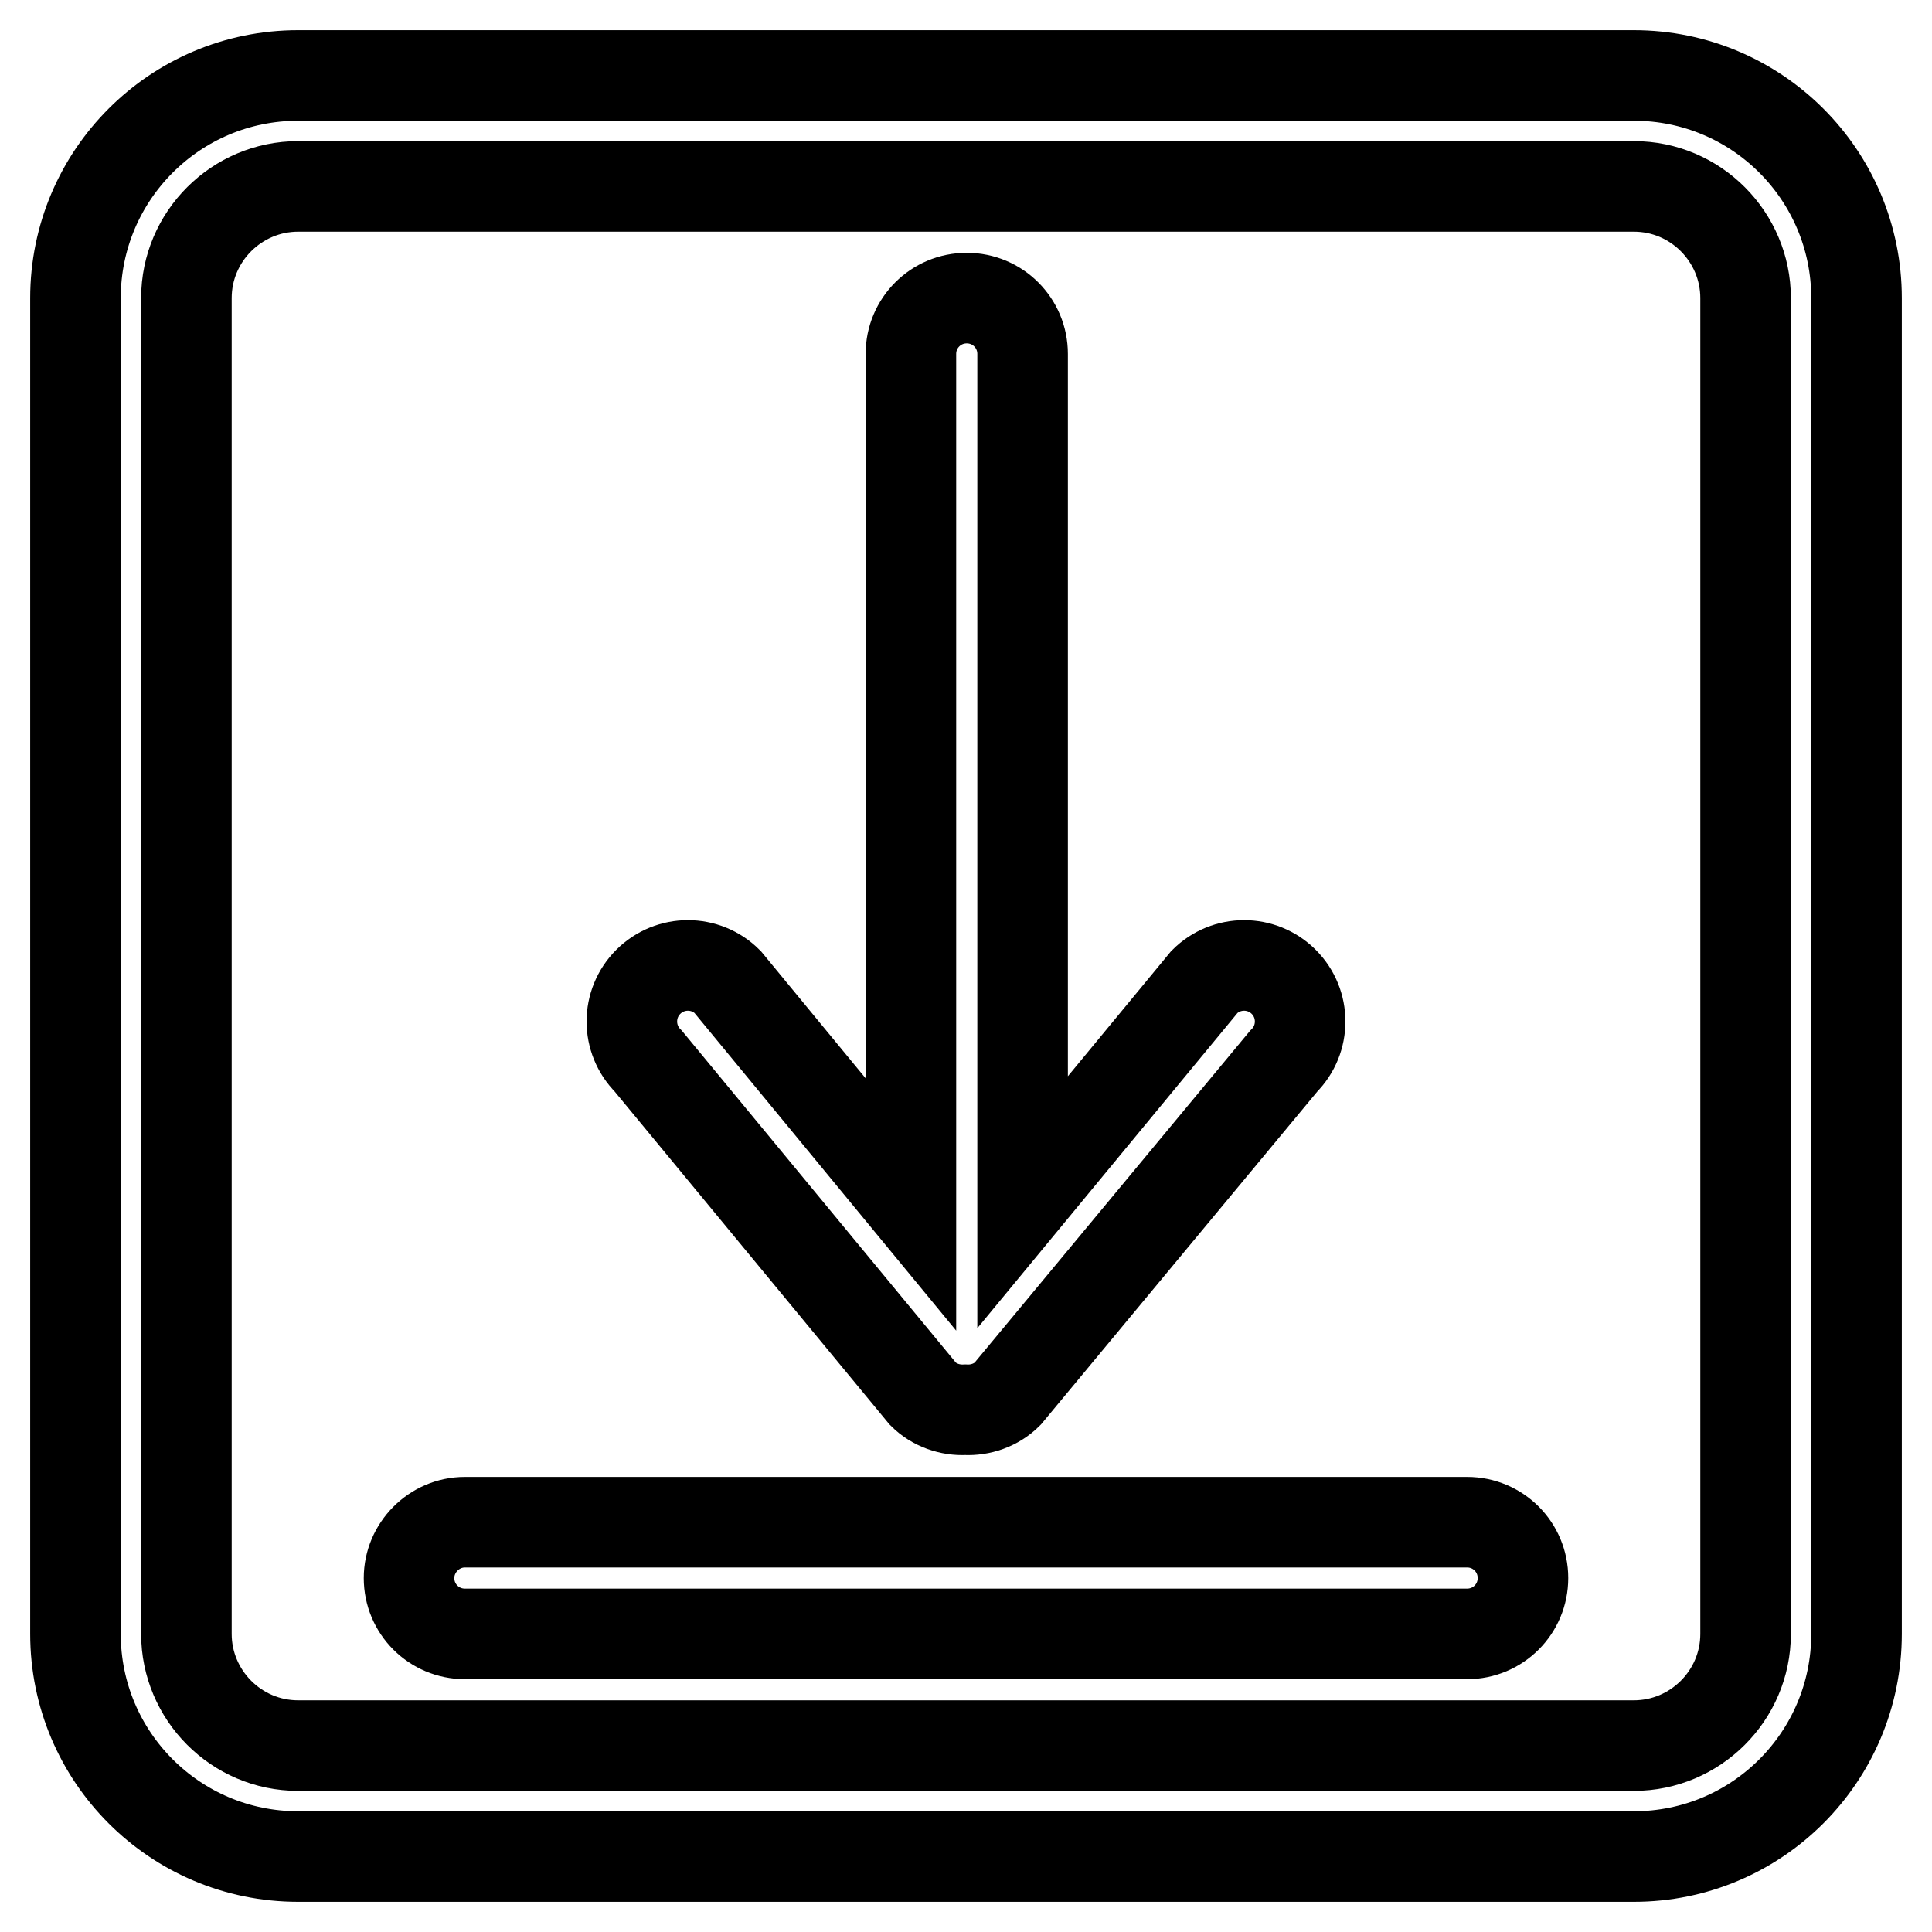 <?xml version="1.0" encoding="utf-8"?>
<!-- Svg Vector Icons : http://www.onlinewebfonts.com/icon -->
<!DOCTYPE svg PUBLIC "-//W3C//DTD SVG 1.1//EN" "http://www.w3.org/Graphics/SVG/1.1/DTD/svg11.dtd">
<svg version="1.1" xmlns="http://www.w3.org/2000/svg" xmlns:xlink="http://www.w3.org/1999/xlink" x="0px" y="0px" viewBox="0 0 256 256" enable-background="new 0 0 256 256" xml:space="preserve">
<g><g><path stroke-width="12" fill-opacity="0" stroke="#000000"  d="M39.5,10h177c16.3,0,29.5,13.2,29.5,29.5v177c0,16.3-13.2,29.5-29.5,29.5h-177C23.2,246,10,232.8,10,216.5v-177C10,23.2,23.2,10,39.5,10L39.5,10z M24.7,216.5c0,8.1,6.6,14.8,14.8,14.8h177c8.1,0,14.8-6.6,14.8-14.8v-177c0-8.1-6.6-14.8-14.8-14.8h-177c-8.1,0-14.8,6.6-14.8,14.8V216.5z M61.6,201.7h132.8c4.1,0,7.4,3.3,7.4,7.4c0,4.1-3.3,7.4-7.4,7.4H61.6c-4.1,0-7.4-3.3-7.4-7.4C54.2,205.1,57.5,201.7,61.6,201.7L61.6,201.7z M133.5,184.7c-1.5,1.5-3.6,2.2-5.6,2.1c-2,0.1-4.1-0.6-5.6-2.1l-36.4-44.1c-2.9-2.9-2.9-7.6,0-10.5c2.9-2.9,7.6-2.9,10.5,0l24.3,29.5V46.9c0-4.1,3.3-7.4,7.4-7.4c4.1,0,7.4,3.3,7.4,7.4v112.4l24.1-29.2c2.9-2.9,7.6-2.9,10.5,0c2.9,2.9,2.9,7.6,0,10.5L133.5,184.7L133.5,184.7z"/></g></g>
</svg>
